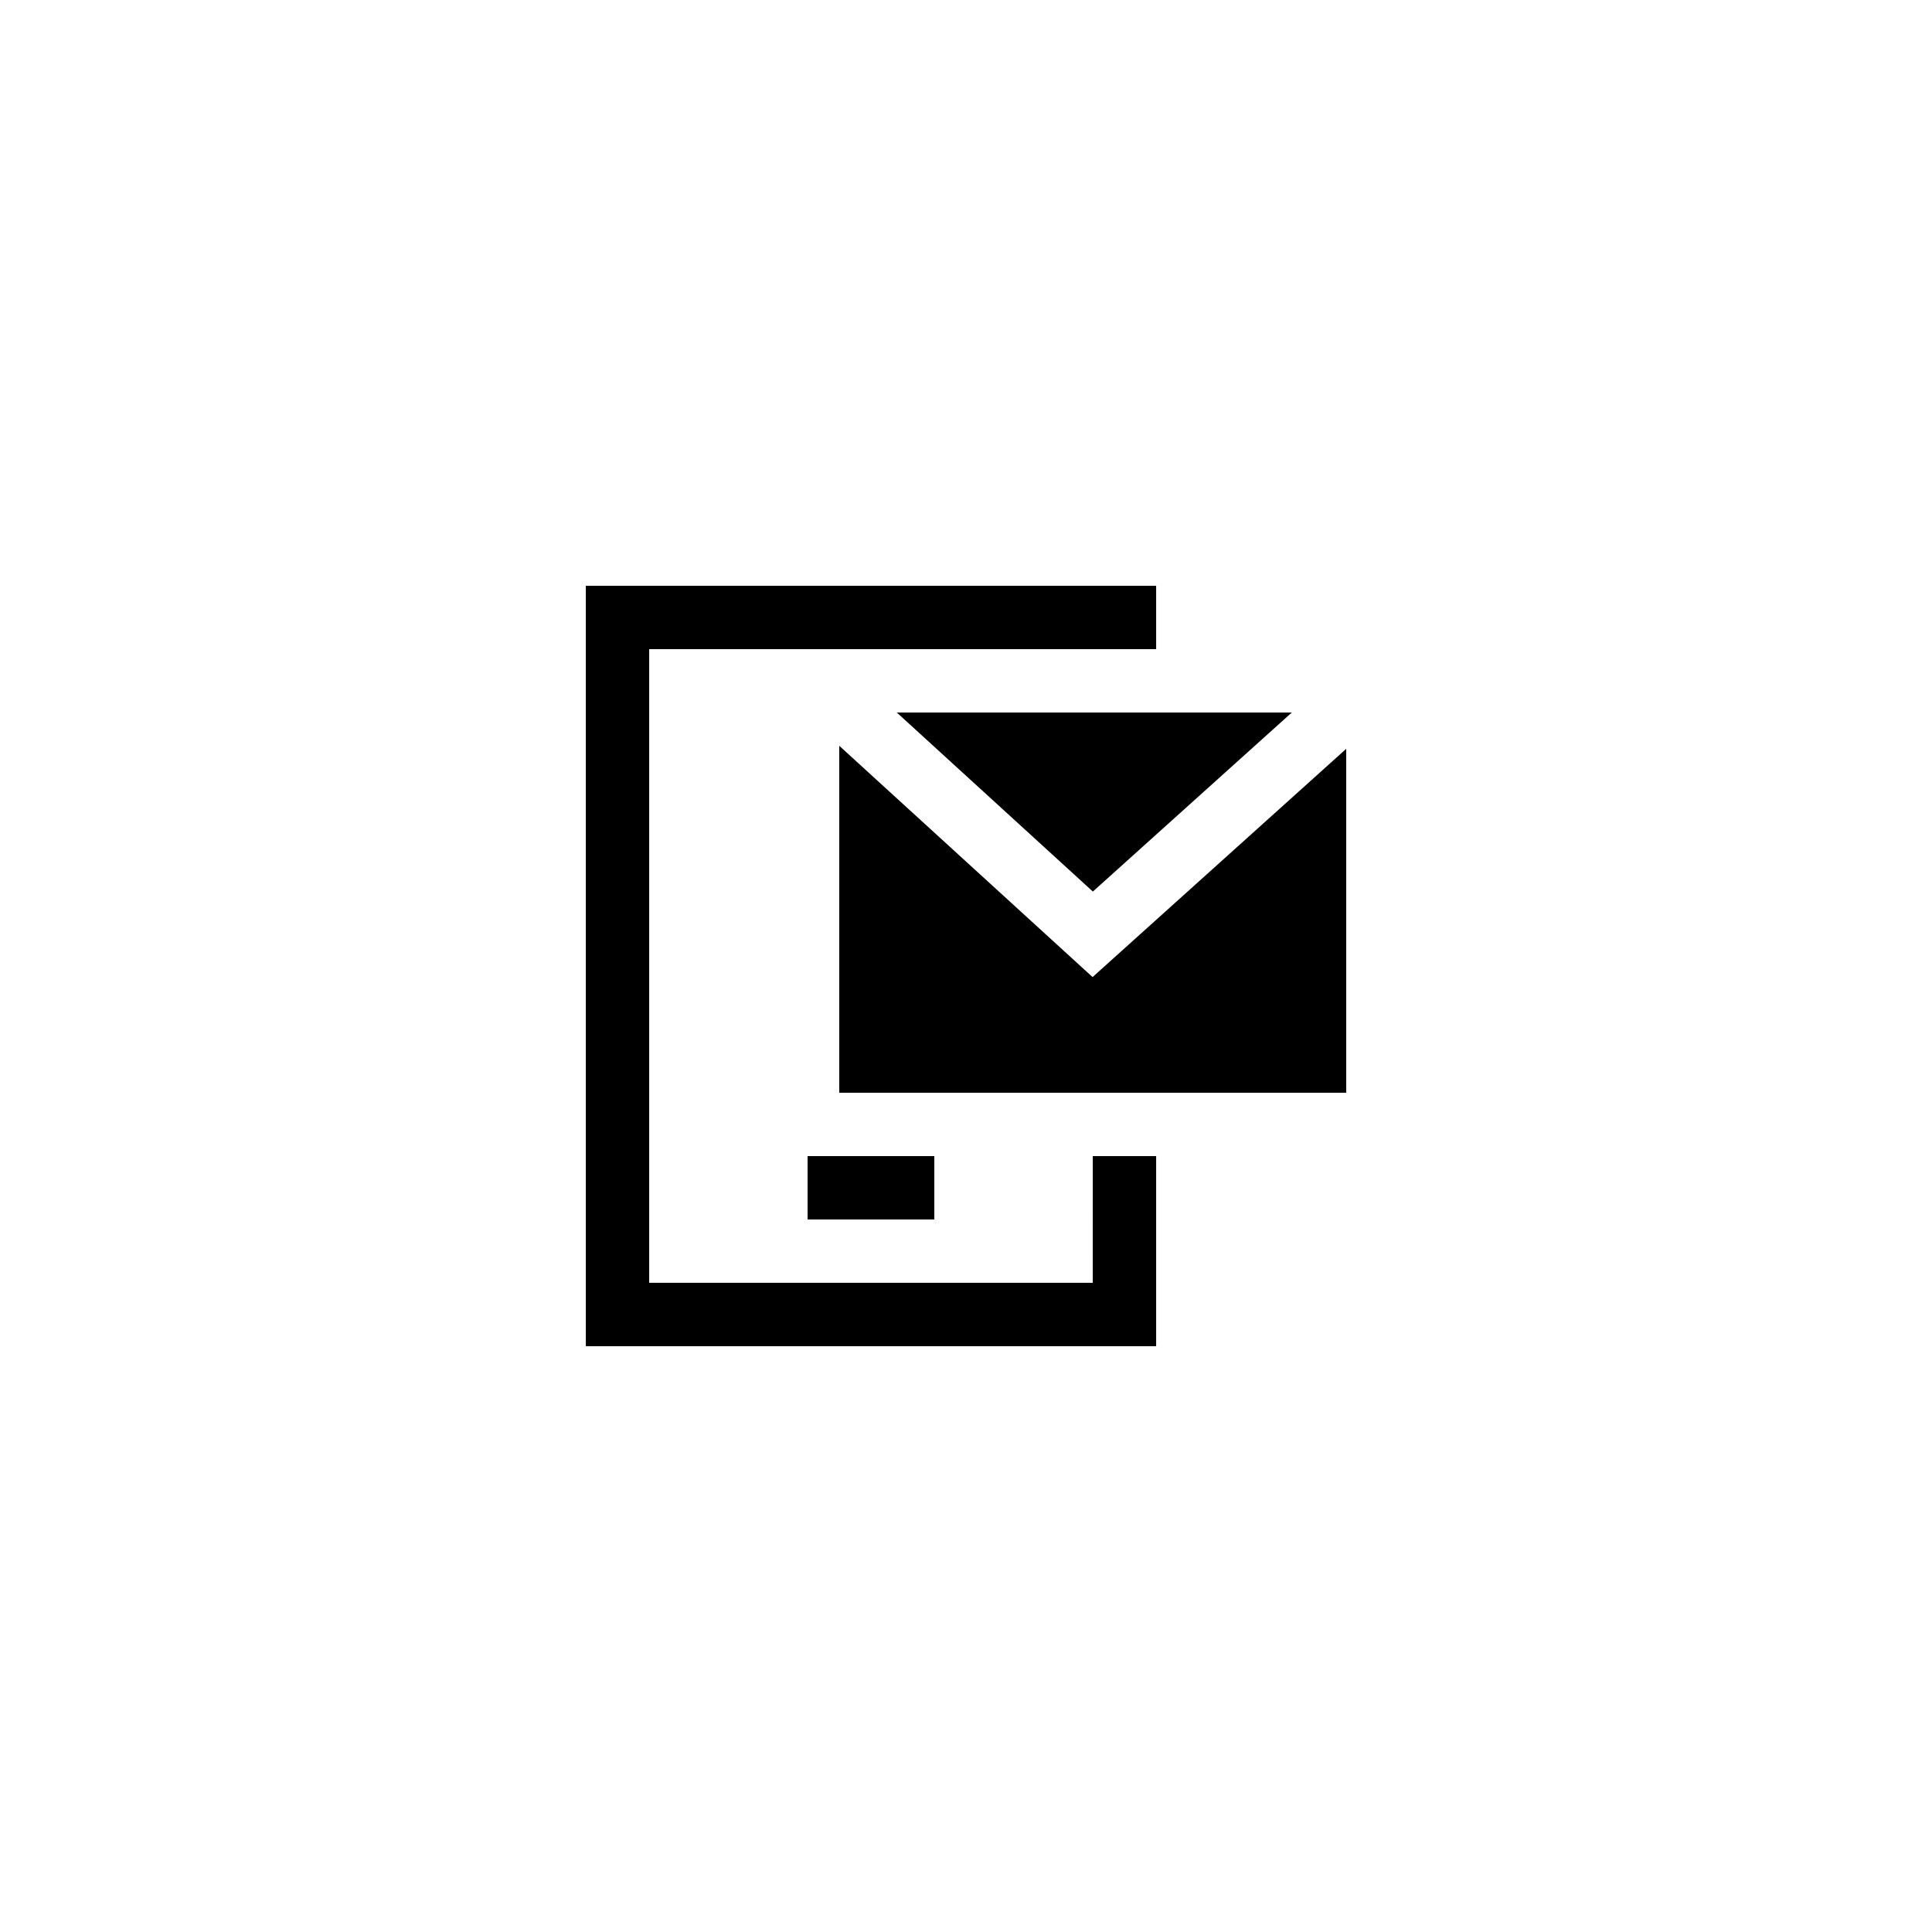<?xml version="1.0" encoding="UTF-8"?>
<!-- Uploaded to: ICON Repo, www.iconrepo.com, Generator: ICON Repo Mixer Tools -->
<svg fill="#000000" width="800px" height="800px" version="1.1" viewBox="144 144 512 512" xmlns="http://www.w3.org/2000/svg">
 <g>
  <path d="m433.59 483.96h-117.55v-167.93h134.35v-16.793h-151.14v201.52h151.14v-50.383h-16.793z"/>
  <path d="m358.02 450.38h33.586v16.793h-33.586z"/>
  <path d="m433.62 380.27 52.719-47.445h-104.68z"/>
  <path d="m366.41 341.64v91.949h134.35v-91.145l-67.219 60.492z"/>
 </g>
</svg>